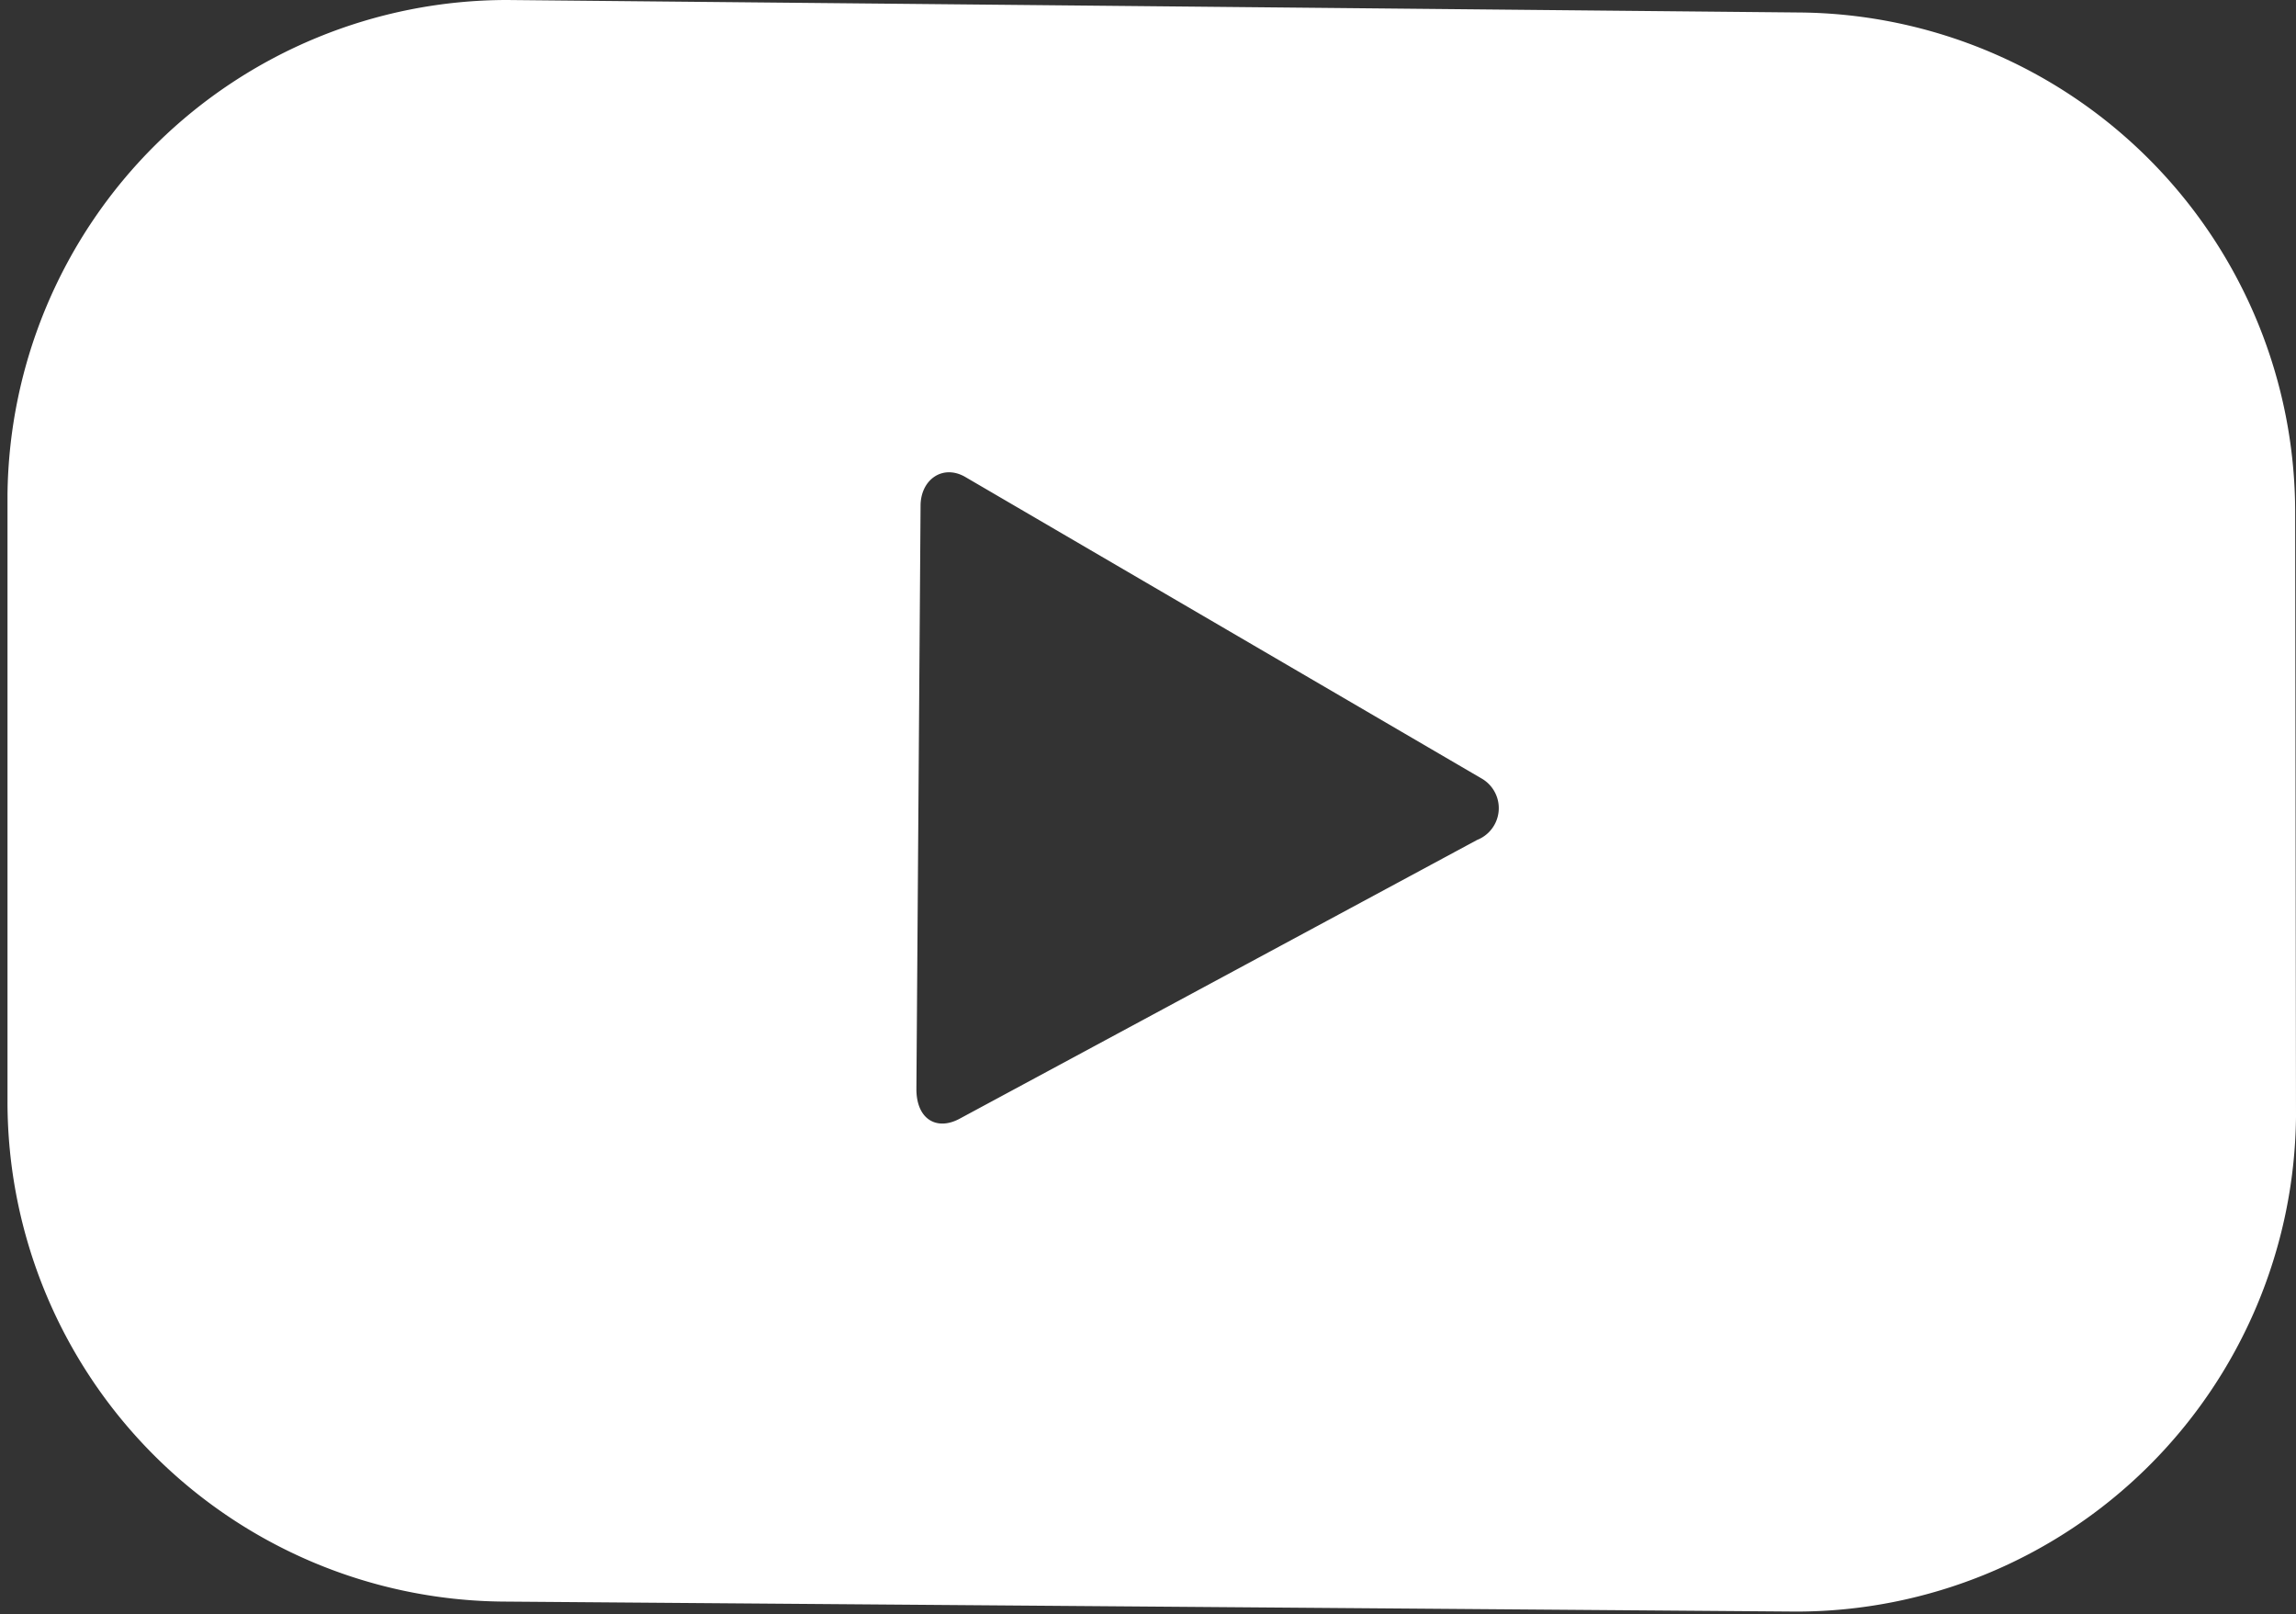 <svg xmlns="http://www.w3.org/2000/svg" viewBox="0 0 27.56 19.37"><rect x="0" y="0" width="27.56" height="19.37" fill="#333333" stroke="none"/><defs><style>.cls-1{fill:#fff;}</style></defs><title>yt</title><g id="Layer_2" data-name="Layer 2"><g id="Layer_1-2" data-name="Layer 1"><path class="cls-1" d="M27.55,6.15a6,6,0,0,0-5.94-6L6.09,0a6,6,0,0,0-6,5.94l0,7.28a6,6,0,0,0,5.94,6l15.53.12a6,6,0,0,0,6-5.94Zm-9.82,3.93-6.22,3.35c-.27.14-.51,0-.51-.36l.05-7c0-.31.26-.5.53-.35l6.2,3.62A.41.41,0,0,1,17.73,10.08Z"/></g></g></svg>